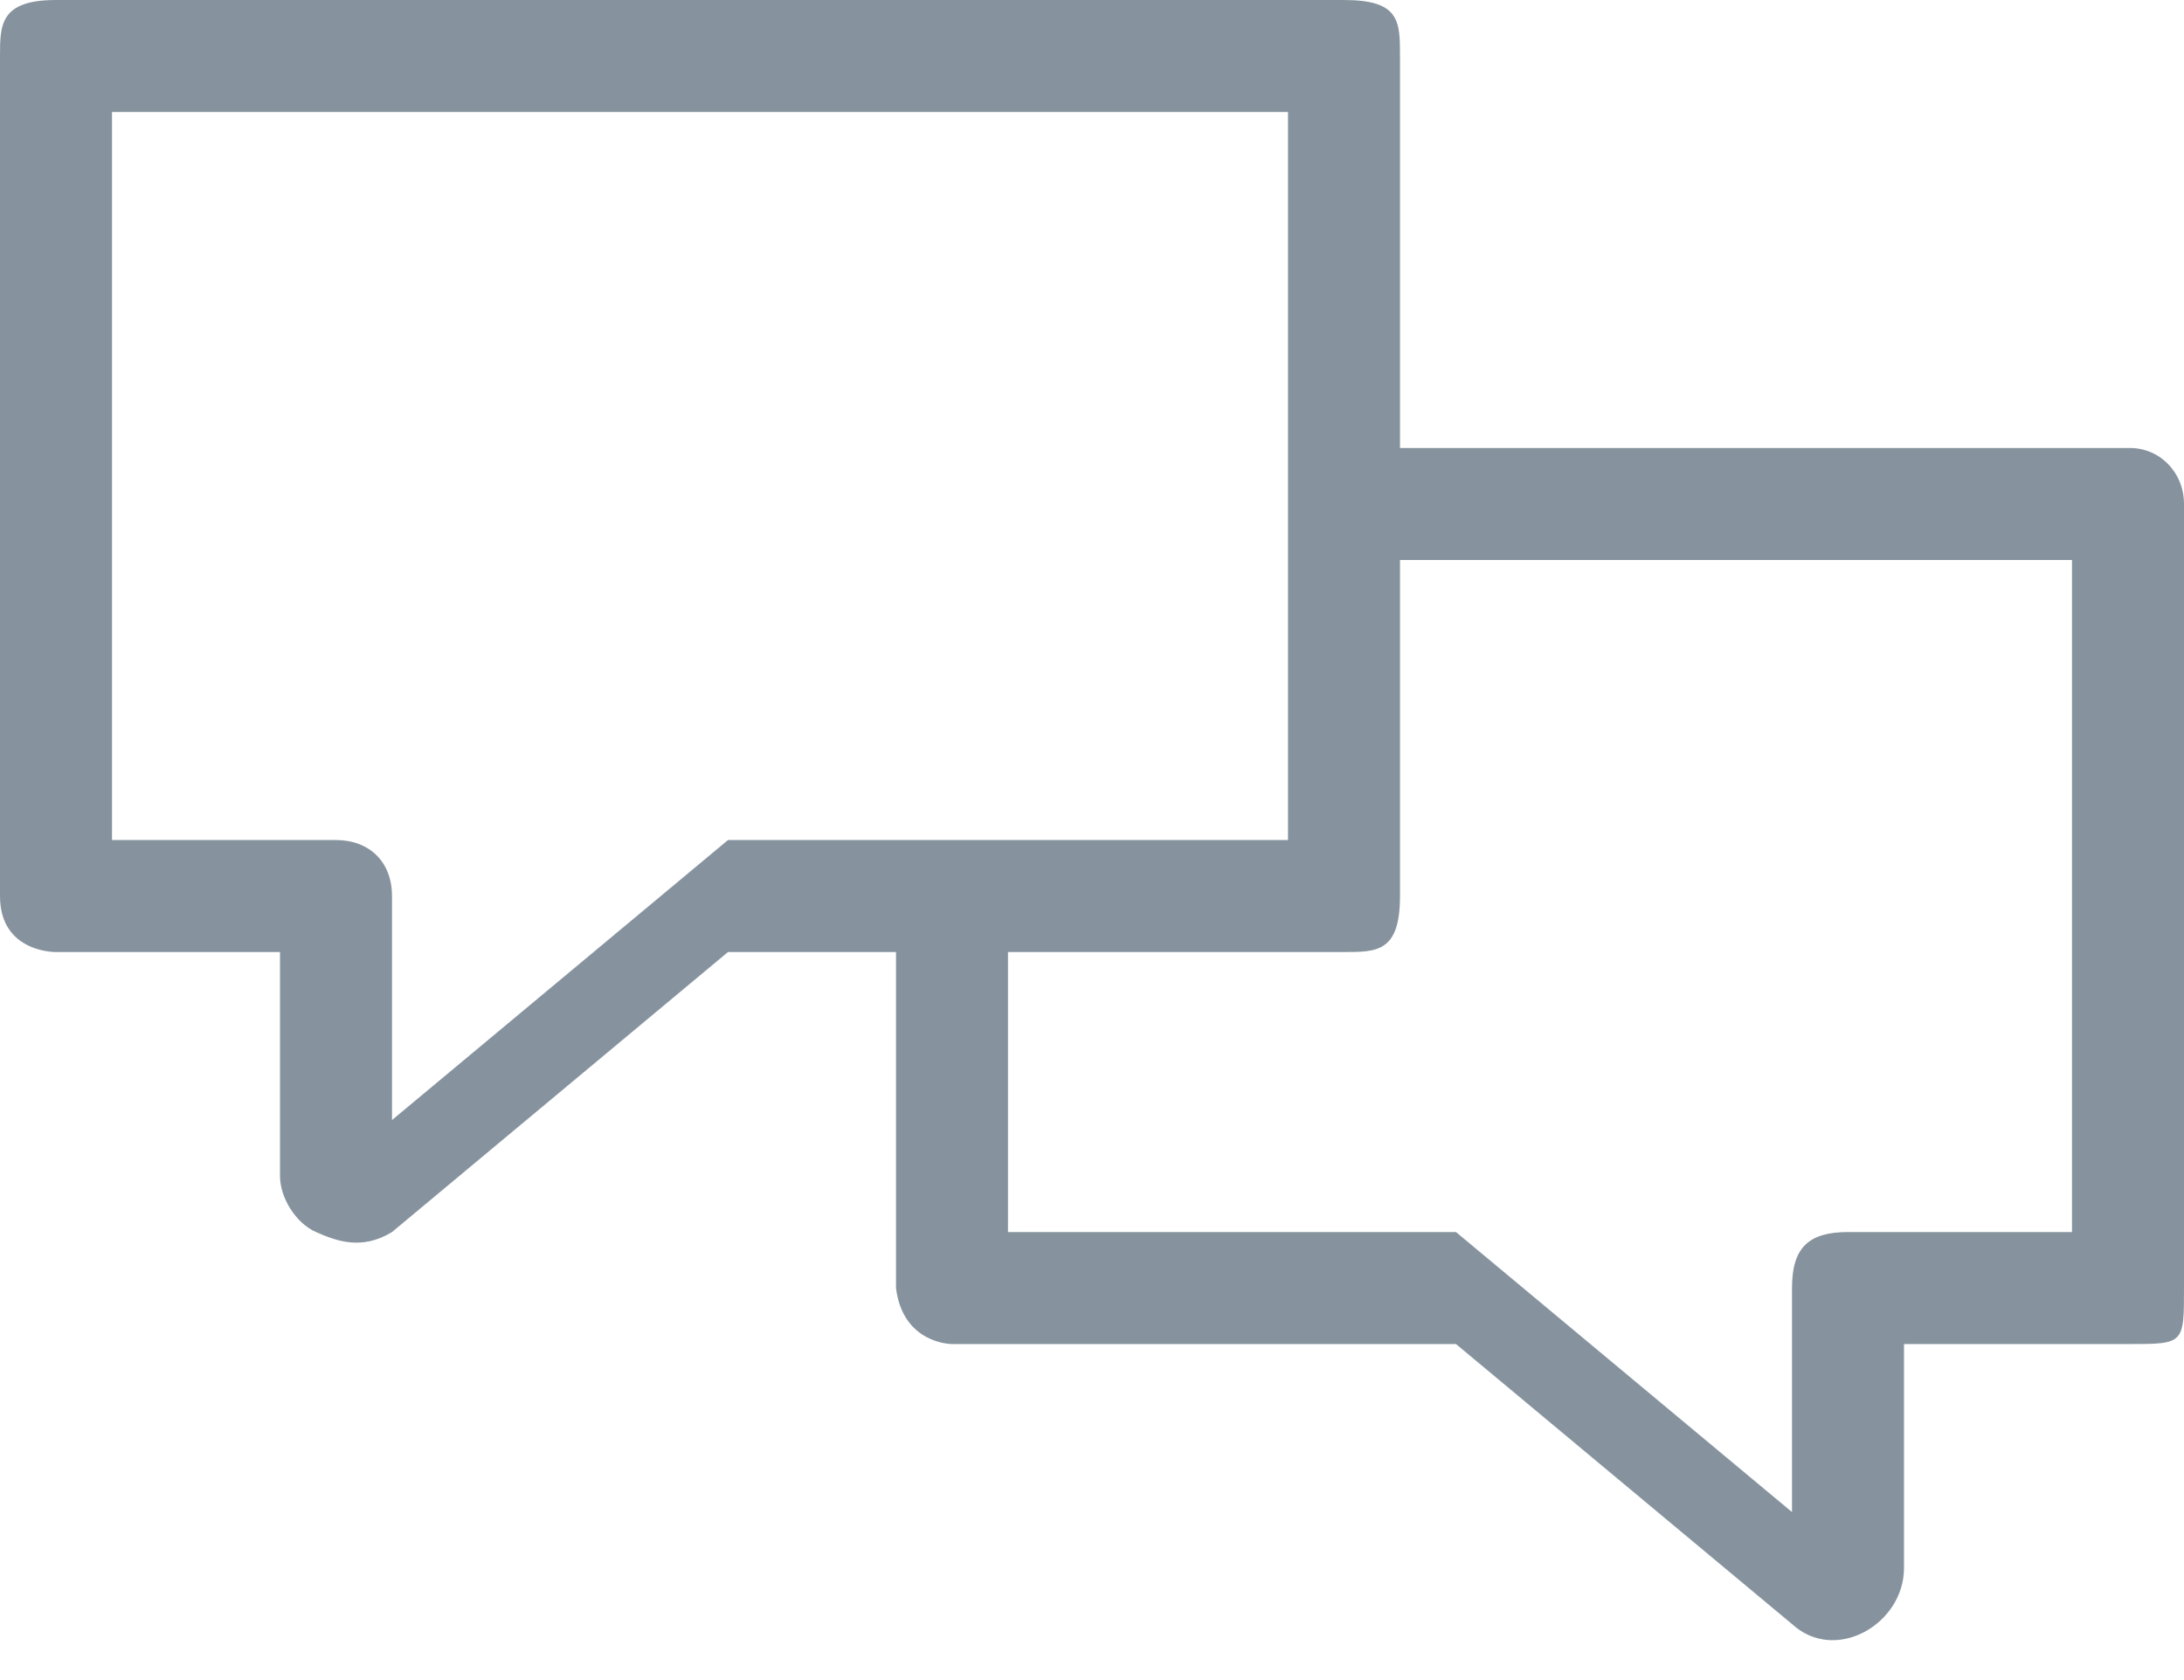 <?xml version="1.0" encoding="UTF-8"?>
<svg width="39px" height="30px" viewBox="0 0 39 30" version="1.1" xmlns="http://www.w3.org/2000/svg" xmlns:xlink="http://www.w3.org/1999/xlink">
    <!-- Generator: Sketch 44.1 (41455) - http://www.bohemiancoding.com/sketch -->
    <title>icon-patienten</title>
    <desc>Created with Sketch.</desc>
    <defs></defs>
    <g id="Page-1" stroke="none" stroke-width="1" fill="none" fill-rule="evenodd">
        <g id="Startseite" transform="translate(-146, -2773)" fill="#86939E">
            <g id="Contents-#13" transform="translate(146, 2773)">
                <path d="M37,22 L33,22 C32.29,22 32,22.284 32,23 L32,27 L26,22 L18,22 L18,17 L24,17 C24.591,17 25,17 25,16 L25,10 L37,10 L37,22 Z M13,15 L7,20 L7,16 C7,15.38 6.586,15 6,15 L2,15 L2,2 L23,2 L23,15 L13,15 Z M25,8 L25,1 C25,0.382 25,0 24,0 L1,0 C0,0 0,0.446 0,1 L0,16 C0,17.019 1,17 1,17 L5,17 L5,21 C5,21.384 5.279,21.84 5.643,22 C6.008,22.16 6.457,22.331 7,22 L13,17 L16,17 L16,23 C16.125,24.003 17,24 17,24 L26,24 L32,29 C32.775,29.712 34,29 34,28 L34,24 L38,24 C39,24 39,24.003 39,23 L39,9 C39,8.427 38.553,7.981 38,8 L25,8 Z" id="icon-patienten"></path>
            </g>
        </g>
    </g>
</svg>